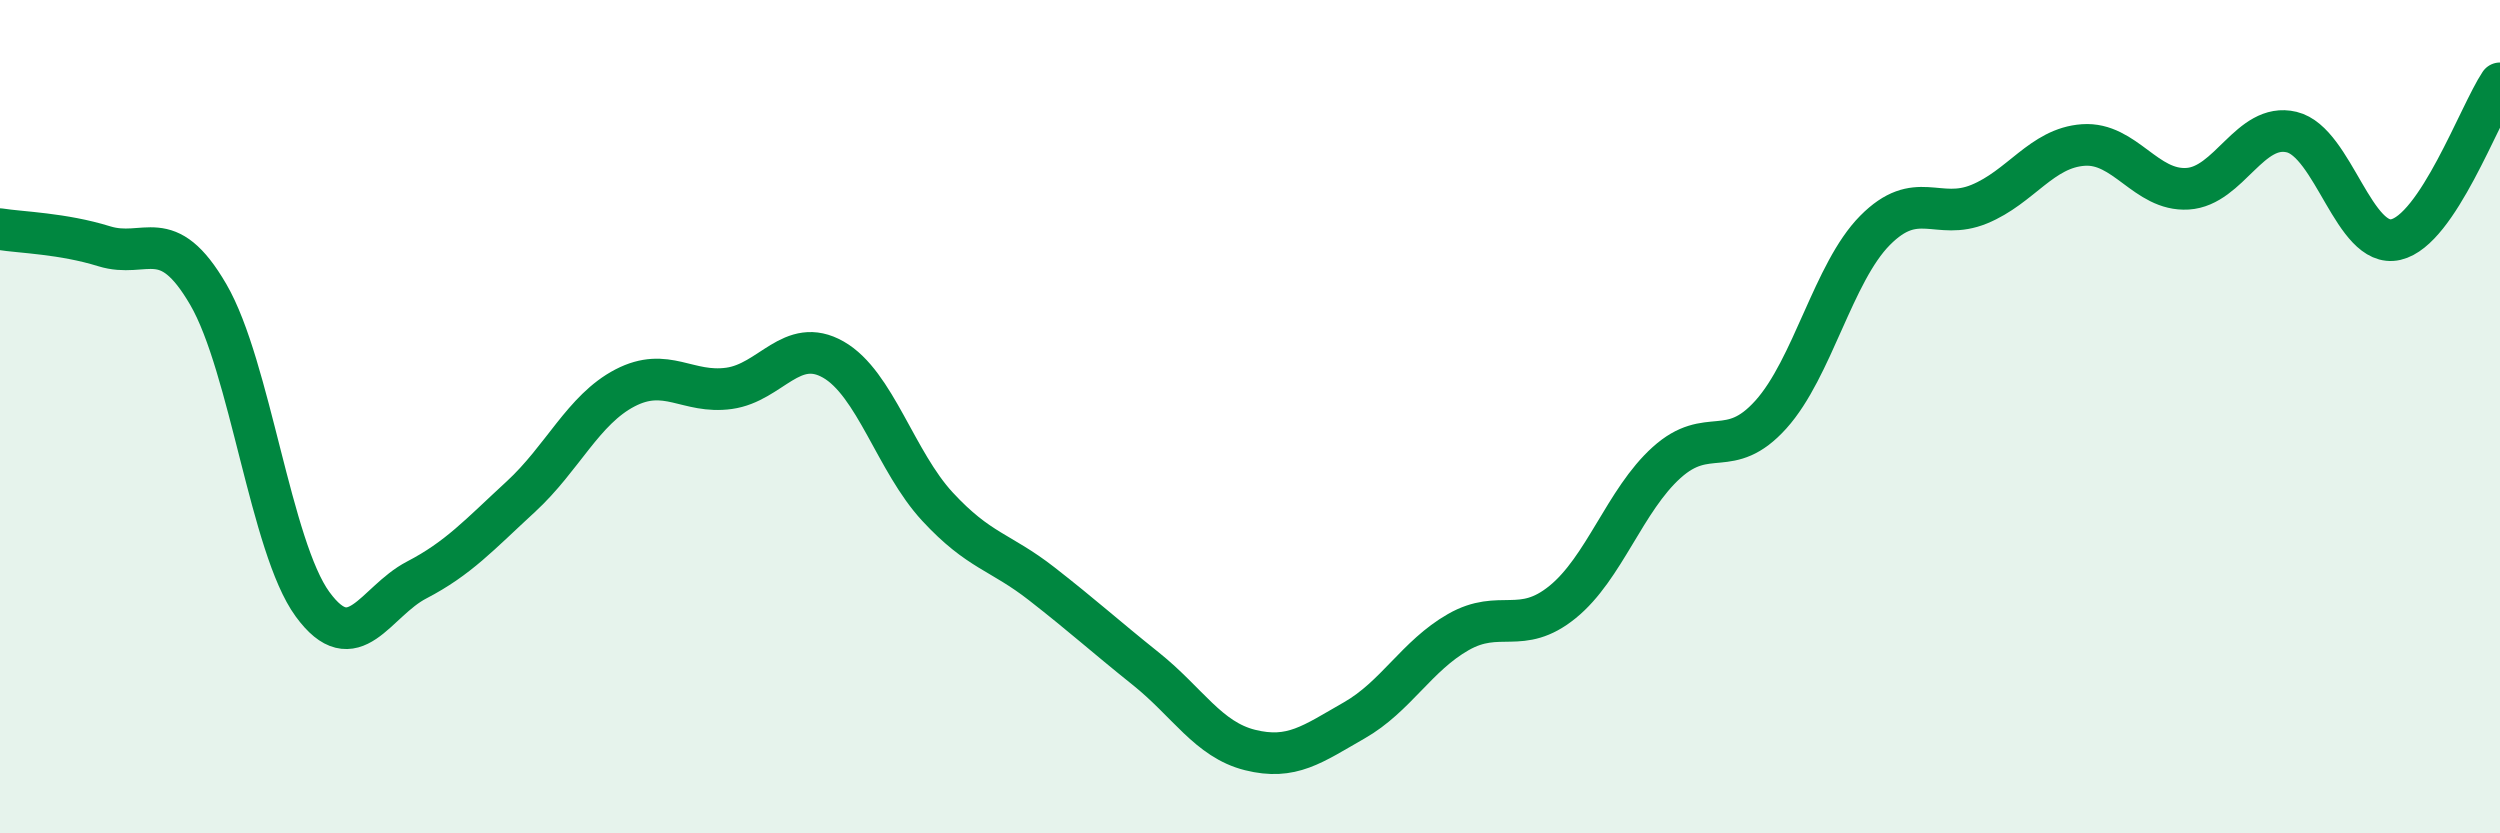 
    <svg width="60" height="20" viewBox="0 0 60 20" xmlns="http://www.w3.org/2000/svg">
      <path
        d="M 0,5.5 C 0.5,5.58 1.5,5.6 2.5,5.91 C 3.5,6.22 4,5.35 5,7.07 C 6,8.79 6.5,13.13 7.5,14.5 C 8.5,15.87 9,14.44 10,13.92 C 11,13.4 11.5,12.84 12.5,11.92 C 13.5,11 14,9.83 15,9.31 C 16,8.79 16.5,9.46 17.5,9.32 C 18.5,9.18 19,8.06 20,8.63 C 21,9.2 21.5,11.08 22.5,12.16 C 23.5,13.24 24,13.23 25,14.01 C 26,14.79 26.5,15.25 27.5,16.05 C 28.5,16.85 29,17.75 30,18 C 31,18.25 31.5,17.86 32.5,17.29 C 33.5,16.72 34,15.74 35,15.17 C 36,14.6 36.5,15.26 37.5,14.45 C 38.5,13.64 39,12 40,11.1 C 41,10.2 41.5,11.06 42.5,9.95 C 43.5,8.84 44,6.54 45,5.53 C 46,4.52 46.5,5.31 47.5,4.9 C 48.5,4.49 49,3.55 50,3.48 C 51,3.41 51.5,4.59 52.5,4.53 C 53.5,4.47 54,2.93 55,3.17 C 56,3.41 56.5,5.98 57.5,5.75 C 58.5,5.52 59.5,2.75 60,2L60 20L0 20Z"
        fill="#008740"
        opacity="0.1"
        stroke-linecap="round"
        stroke-linejoin="round"
      />
      <path
        d="M 0,5.5 C 0.5,5.58 1.5,5.6 2.5,5.91 C 3.5,6.22 4,5.35 5,7.07 C 6,8.79 6.5,13.13 7.5,14.5 C 8.5,15.87 9,14.44 10,13.92 C 11,13.4 11.5,12.84 12.5,11.92 C 13.5,11 14,9.83 15,9.31 C 16,8.79 16.5,9.46 17.5,9.32 C 18.5,9.18 19,8.06 20,8.63 C 21,9.2 21.5,11.08 22.5,12.16 C 23.5,13.24 24,13.23 25,14.01 C 26,14.79 26.5,15.25 27.5,16.05 C 28.5,16.85 29,17.75 30,18 C 31,18.25 31.5,17.86 32.5,17.29 C 33.5,16.72 34,15.74 35,15.17 C 36,14.6 36.5,15.26 37.5,14.45 C 38.5,13.64 39,12 40,11.1 C 41,10.2 41.5,11.06 42.5,9.95 C 43.5,8.84 44,6.54 45,5.53 C 46,4.52 46.5,5.31 47.5,4.9 C 48.5,4.49 49,3.55 50,3.48 C 51,3.41 51.5,4.59 52.5,4.53 C 53.5,4.47 54,2.93 55,3.17 C 56,3.41 56.5,5.98 57.5,5.75 C 58.5,5.52 59.5,2.75 60,2"
        stroke="#008740"
        stroke-width="1"
        fill="none"
        stroke-linecap="round"
        stroke-linejoin="round"
      />
    </svg>
  